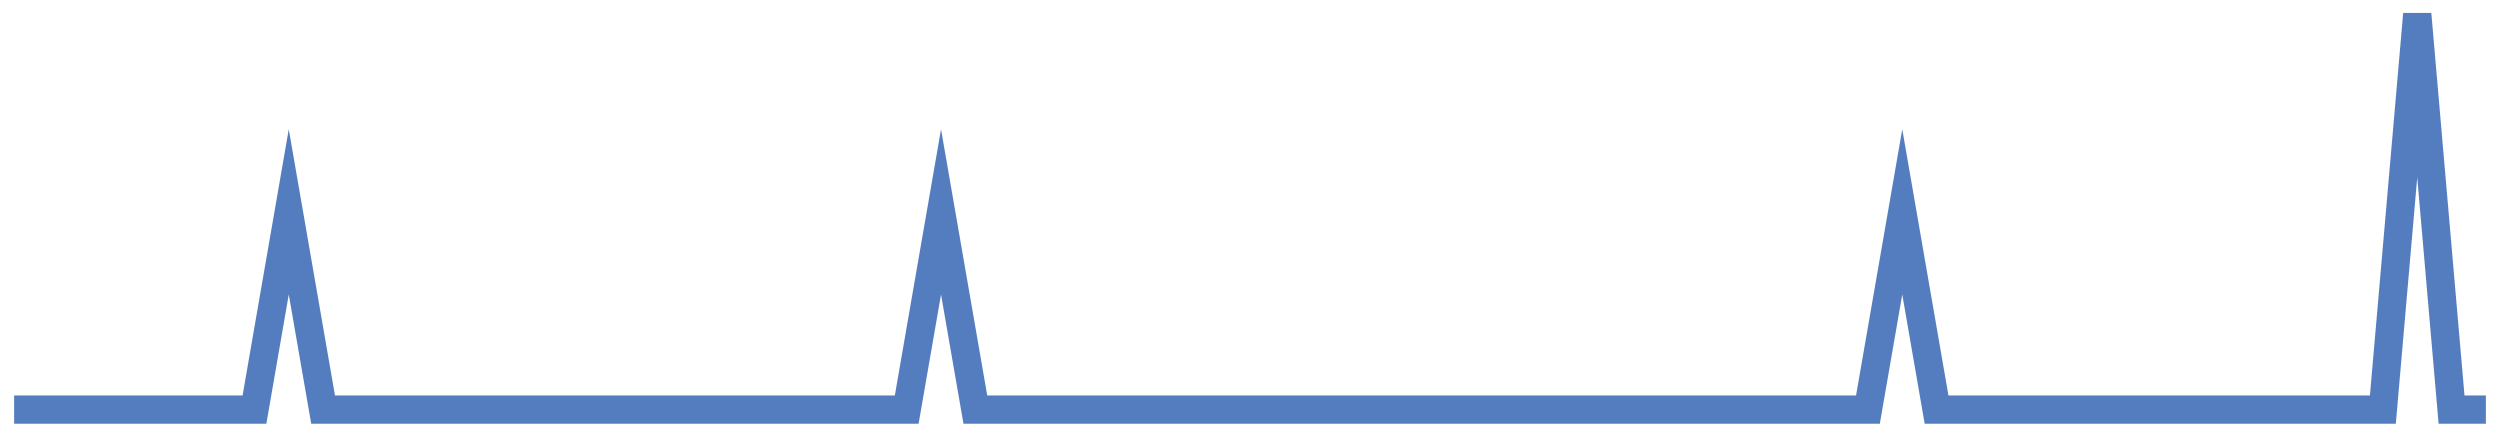 <?xml version="1.0" encoding="UTF-8"?>
<svg xmlns="http://www.w3.org/2000/svg" xmlns:xlink="http://www.w3.org/1999/xlink" width="177pt" height="30pt" viewBox="0 0 177 30" version="1.1">
<g id="surface13832021">
<path style="fill:none;stroke-width:2;stroke-linecap:butt;stroke-linejoin:miter;stroke:rgb(32.941%,49.02%,74.902%);stroke-opacity:1;stroke-miterlimit:10;" d="M 1 29 L 18.016 29 L 20.445 15 L 22.875 29 L 64.195 29 L 66.625 15 L 69.055 29 L 132.25 29 L 134.68 15 L 137.109 29 L 168.707 29 L 171.141 1 L 173.57 29 L 176 29 "/>
</g>
</svg>
